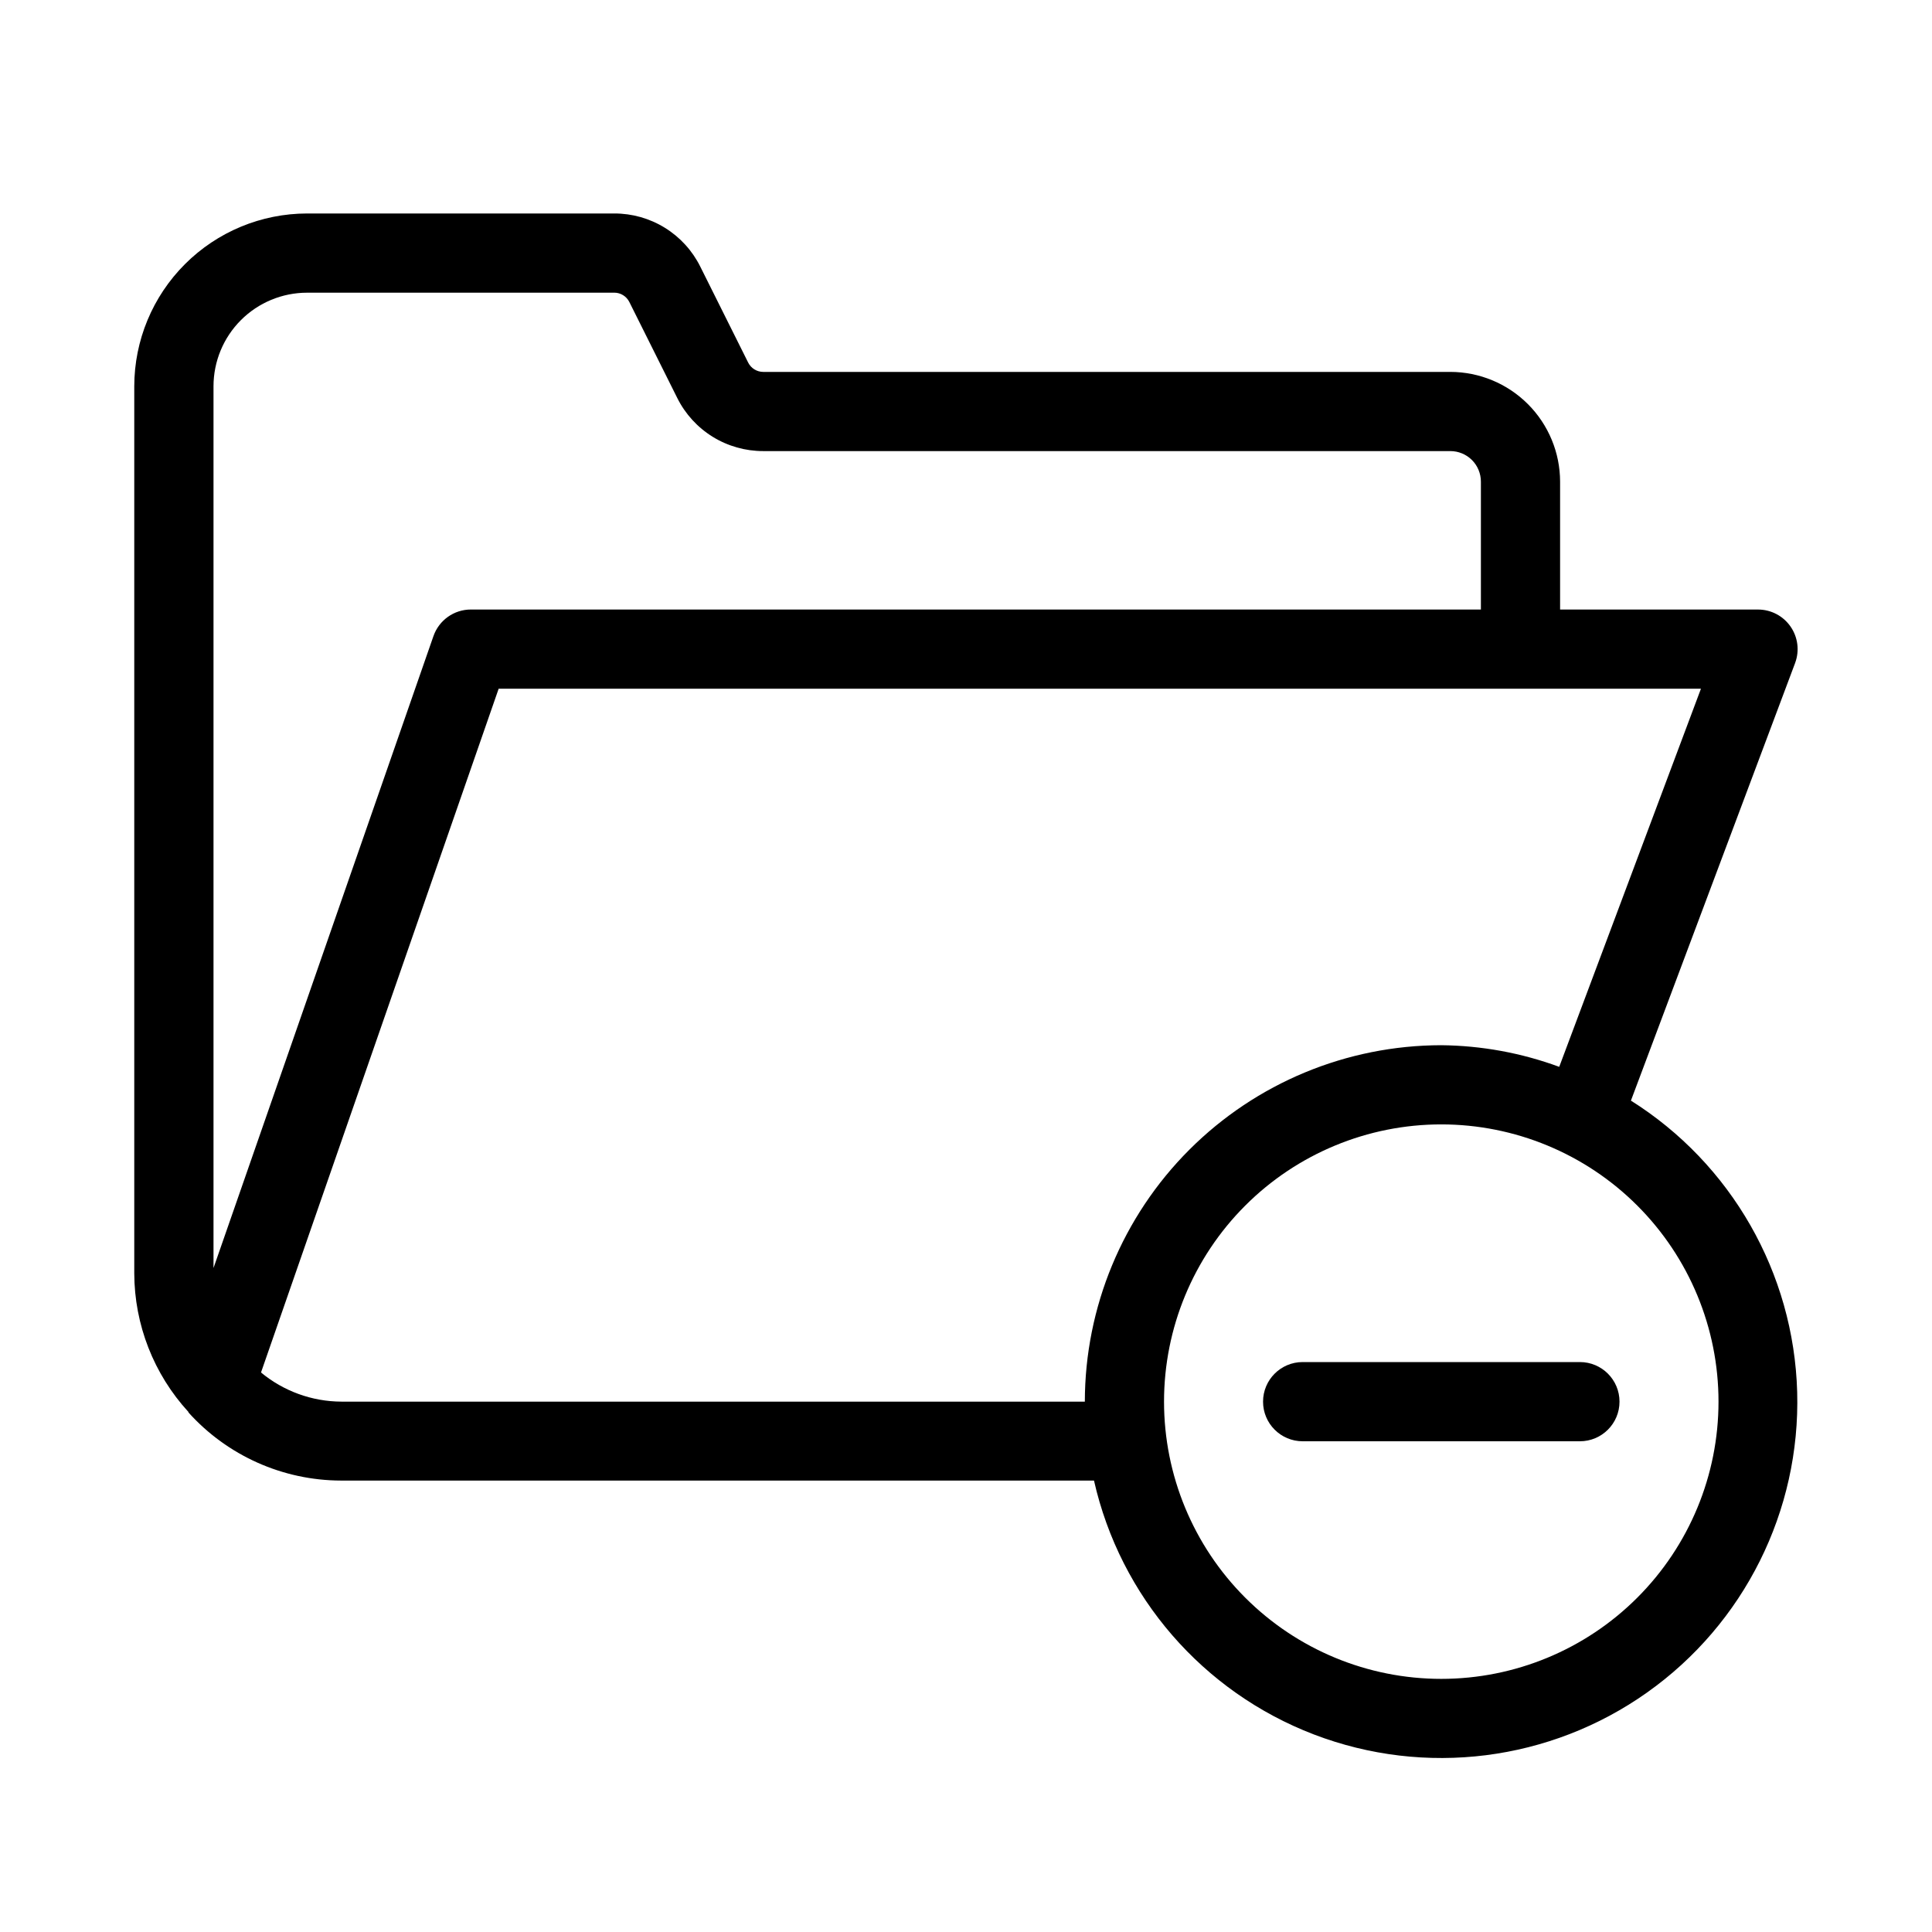 <?xml version="1.0" encoding="UTF-8"?>
<!-- Uploaded to: ICON Repo, www.iconrepo.com, Generator: ICON Repo Mixer Tools -->
<svg fill="#000000" width="800px" height="800px" version="1.1" viewBox="144 144 512 512" xmlns="http://www.w3.org/2000/svg">
 <g>
  <path d="m576.21 435.68 43.539-116.04h-0.004c1.18-3.215 0.715-6.801-1.242-9.609-1.953-2.809-5.156-4.488-8.582-4.496h-52.48v-33.883c-0.008-7.711-3.078-15.105-8.531-20.559-5.457-5.457-12.848-8.523-20.562-8.535h-182.09c-1.691-0.004-3.234-0.965-3.988-2.477l-12.699-25.445c-2.109-4.231-5.359-7.793-9.383-10.277s-8.664-3.797-13.395-3.785h-81.426c-12.141 0.016-23.773 4.844-32.355 13.43-8.586 8.582-13.414 20.215-13.43 32.355v235.11c0.043 13.602 5.164 26.691 14.359 36.715v0.125c10.316 11.457 24.992 18.012 40.41 18.055h199.57c6.961 30.758 28.828 56.004 58.277 67.285 29.449 11.277 62.586 7.102 88.312-11.129 25.73-18.234 40.648-48.117 39.762-79.641-0.887-31.523-17.461-60.52-44.172-77.277zm-350.84-214.12h81.426c1.691 0.004 3.234 0.965 3.988 2.477l12.703 25.441c2.109 4.234 5.359 7.793 9.383 10.277 4.023 2.484 8.664 3.797 13.391 3.789h182.09c2.148 0 4.211 0.852 5.731 2.371s2.371 3.582 2.371 5.731v33.883h-267.65c-4.469-0.012-8.453 2.812-9.93 7.031l-58.293 167.48v-233.68c0.004-6.574 2.617-12.879 7.266-17.527 4.648-4.648 10.953-7.262 17.527-7.266zm9.09 293.89v-0.004c-7.777-0.031-15.301-2.762-21.289-7.723l62.977-181.2h318.62l-37.555 100.2c-10.012-3.688-20.586-5.625-31.258-5.731-25.043 0.027-49.055 9.988-66.766 27.695-17.707 17.711-27.668 41.723-27.695 66.766zm291.49 73.469c-19.484 0-38.172-7.738-51.949-21.52-13.781-13.777-21.52-32.465-21.52-51.953 0-19.484 7.738-38.172 21.52-51.949 13.777-13.781 32.465-21.52 51.949-21.52 19.488 0 38.176 7.738 51.953 21.52 13.781 13.777 21.52 32.465 21.52 51.949 0 19.488-7.738 38.176-21.52 51.953-13.777 13.781-32.465 21.52-51.953 21.52z"/>
  <path d="m562.69 504.96h-73.473c-5.797 0-10.496 4.699-10.496 10.496s4.699 10.496 10.496 10.496h73.473c5.797 0 10.496-4.699 10.496-10.496s-4.699-10.496-10.496-10.496z"/>
 </g>
</svg>